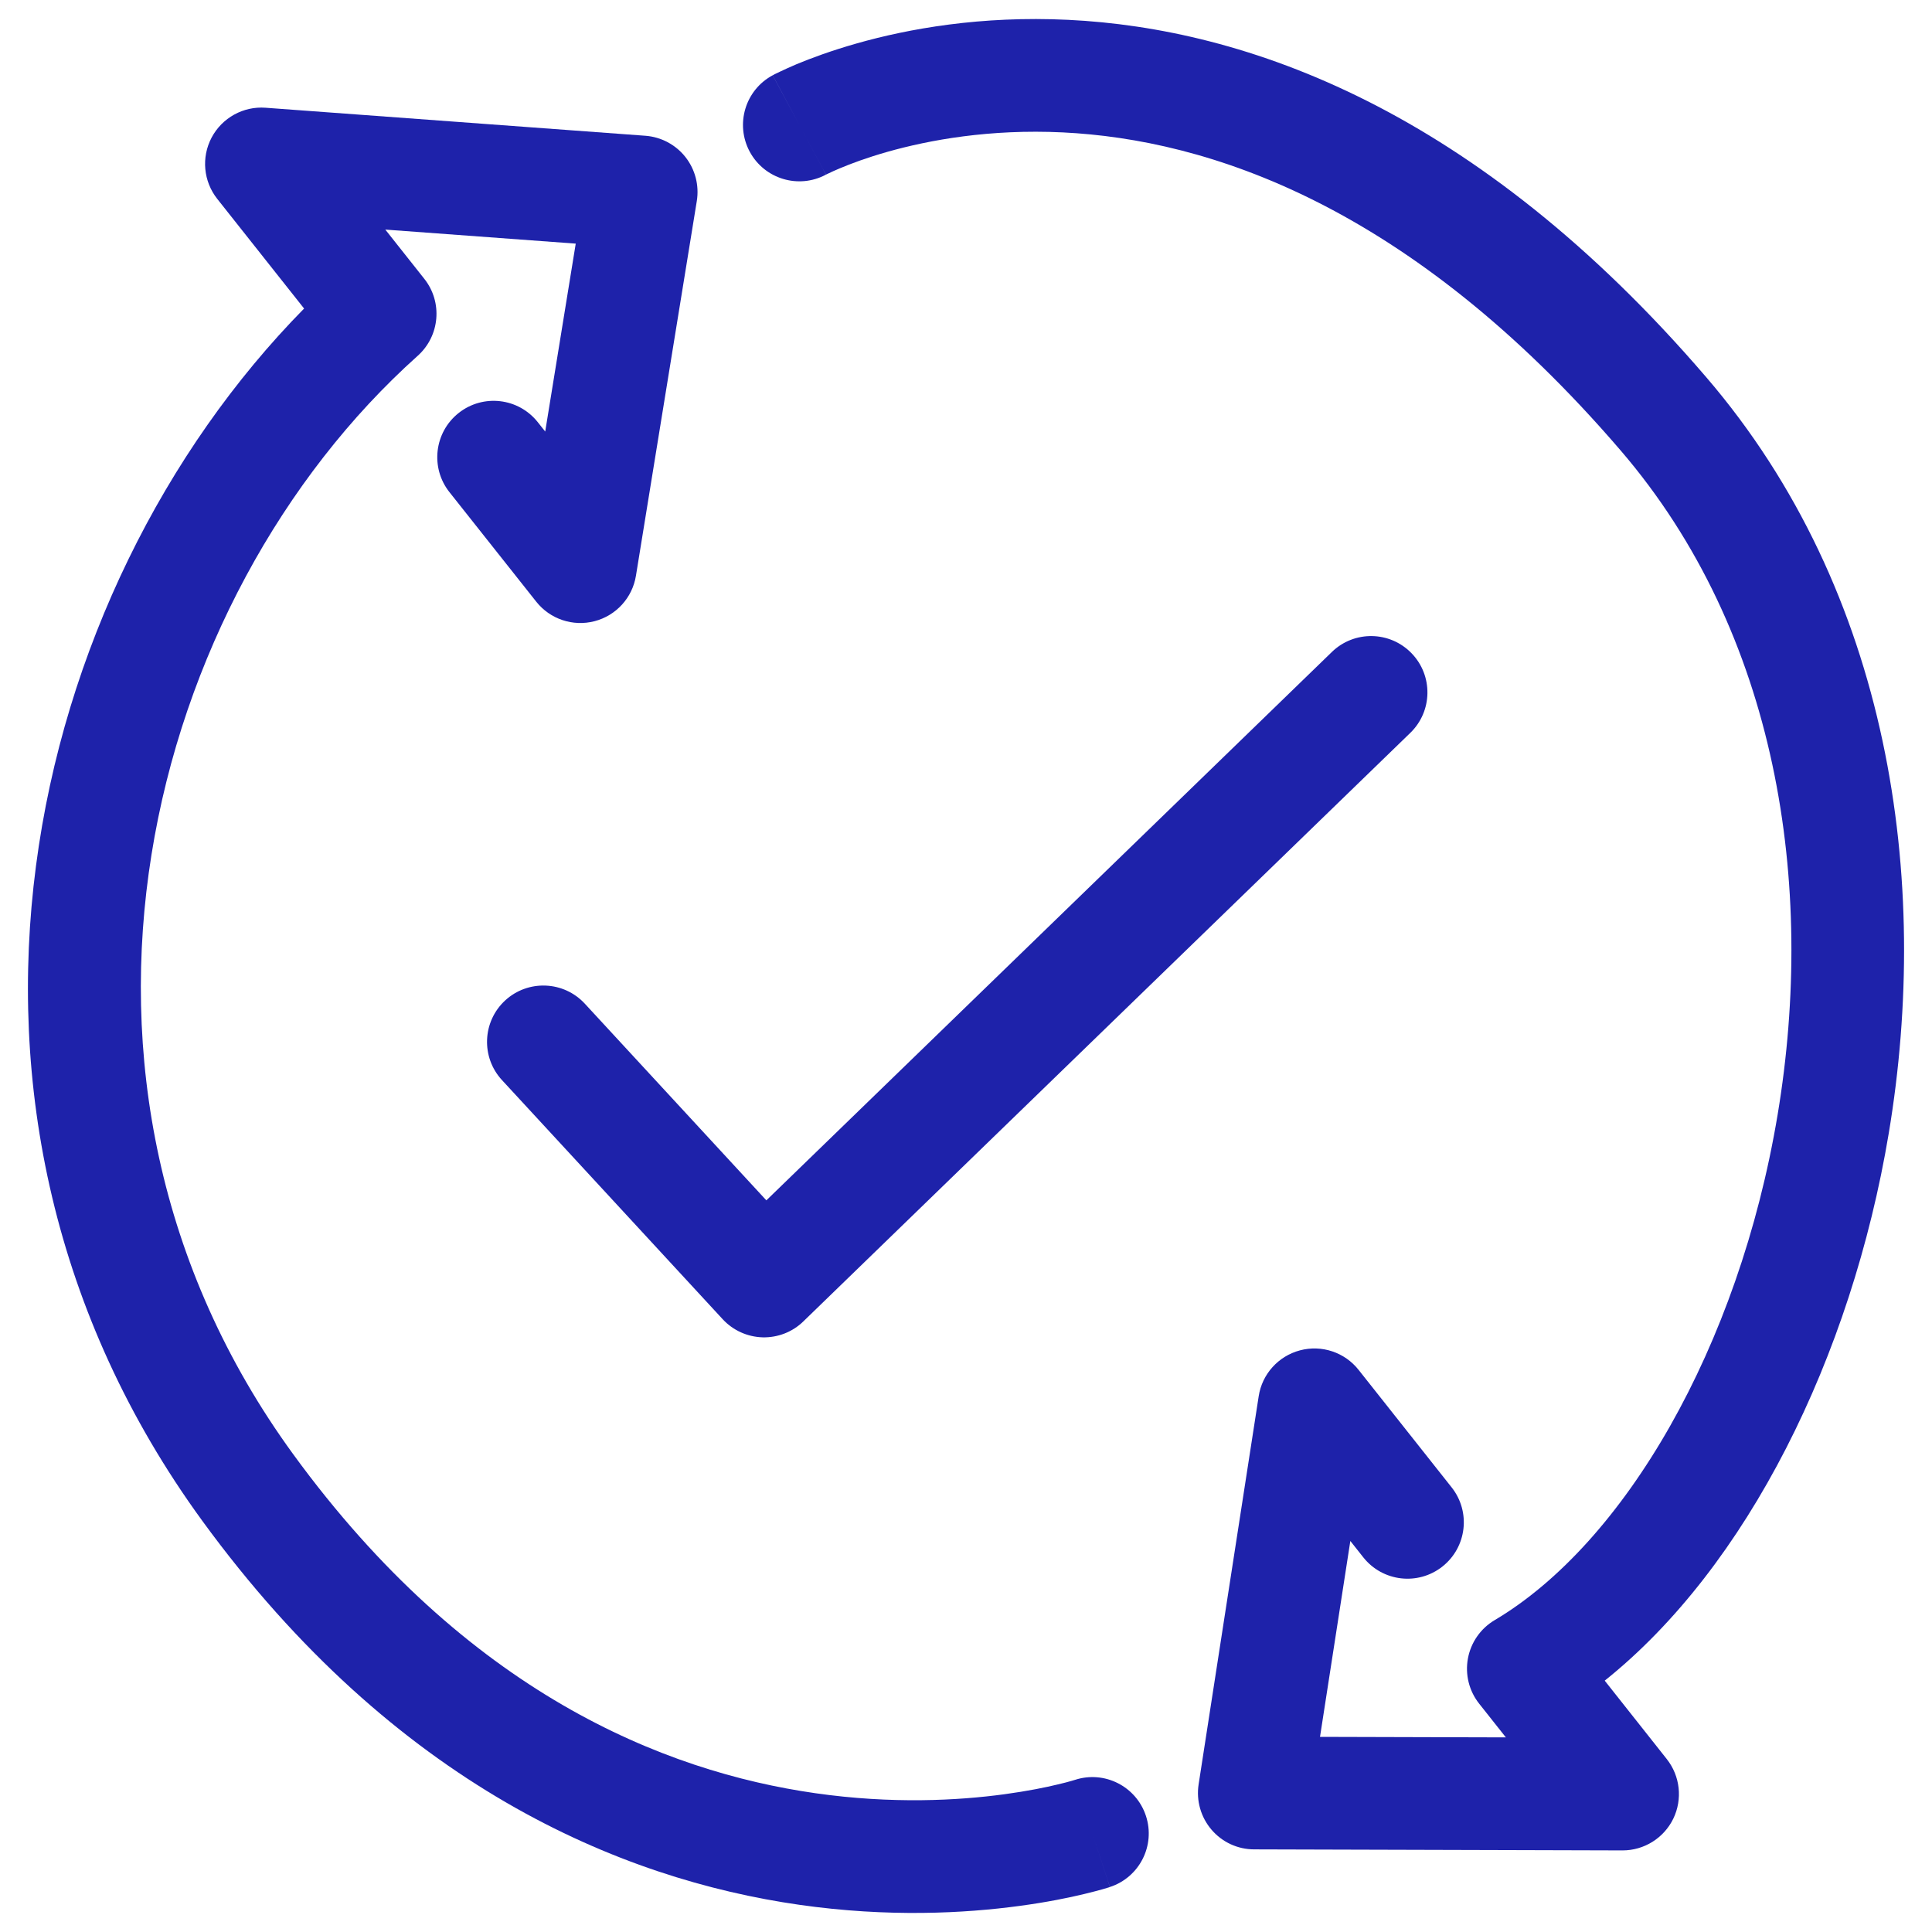 <svg width="30" height="30" viewBox="0 0 30 30" fill="none" xmlns="http://www.w3.org/2000/svg">
<path fill-rule="evenodd" clip-rule="evenodd" d="M21.918 10.143C22.255 10.49 22.246 11.044 21.899 11.38L12.474 20.519C12.305 20.684 12.076 20.772 11.841 20.766C11.605 20.759 11.382 20.658 11.222 20.485L7.795 16.772C7.467 16.417 7.489 15.863 7.844 15.535C8.199 15.208 8.753 15.23 9.081 15.585L11.9 18.639L20.681 10.124C21.028 9.787 21.582 9.796 21.918 10.143Z" fill="#1E22AA"/>
<path fill-rule="evenodd" clip-rule="evenodd" d="M10.643 2.438C10.491 2.246 10.265 2.126 10.021 2.108L4.124 1.673C3.778 1.647 3.449 1.829 3.286 2.136C3.124 2.443 3.158 2.816 3.374 3.089L4.722 4.791C0.4 9.182 -1.531 17.204 3.141 23.615C6.135 27.723 9.632 29.18 12.414 29.578C13.794 29.775 14.982 29.71 15.831 29.595C16.255 29.538 16.597 29.468 16.836 29.41C16.956 29.381 17.051 29.356 17.118 29.337C17.151 29.327 17.178 29.319 17.198 29.313L17.222 29.306L17.23 29.303L17.233 29.302L17.234 29.302C17.235 29.302 17.235 29.301 16.962 28.47L17.235 29.301C17.694 29.151 17.945 28.657 17.794 28.197C17.643 27.738 17.15 27.488 16.691 27.638C16.691 27.638 16.691 27.638 16.691 27.638M16.691 27.638L16.684 27.64C16.675 27.643 16.66 27.648 16.637 27.654C16.593 27.667 16.523 27.686 16.428 27.708C16.24 27.754 15.956 27.812 15.596 27.861C14.874 27.959 13.851 28.015 12.662 27.845C10.309 27.509 7.249 26.281 4.555 22.584C0.299 16.744 2.293 9.278 6.486 5.525C6.831 5.216 6.876 4.692 6.589 4.33L5.983 3.565L8.94 3.783L8.466 6.701L8.351 6.556C8.051 6.177 7.501 6.113 7.122 6.413C6.743 6.713 6.679 7.264 6.979 7.642L8.326 9.342C8.541 9.614 8.896 9.733 9.232 9.646C9.567 9.559 9.82 9.282 9.875 8.939L10.82 3.121C10.859 2.878 10.795 2.631 10.643 2.438" fill="#1E22AA"/>
<path fill-rule="evenodd" clip-rule="evenodd" d="M18.812 28.411C18.977 28.605 19.219 28.717 19.474 28.717L25.193 28.733C25.529 28.734 25.836 28.542 25.983 28.24C26.129 27.938 26.09 27.578 25.881 27.314L24.918 26.097C27.128 24.332 28.749 21.073 29.329 17.595C29.984 13.666 29.359 9.193 26.495 5.858C22.913 1.684 19.338 0.442 16.588 0.308C15.228 0.242 14.099 0.448 13.304 0.674C12.906 0.787 12.59 0.905 12.369 0.997C12.259 1.044 12.171 1.084 12.109 1.114C12.078 1.129 12.053 1.141 12.034 1.15L12.011 1.162L12.004 1.166L12.001 1.168L11.999 1.169C11.999 1.169 11.998 1.169 12.412 1.94L11.998 1.169C11.572 1.398 11.413 1.928 11.641 2.354C11.869 2.779 12.398 2.939 12.823 2.713C12.824 2.712 12.825 2.712 12.826 2.711L12.432 1.977C12.826 2.711 12.826 2.711 12.825 2.712L12.823 2.713L12.828 2.71C12.835 2.707 12.847 2.7 12.866 2.692C12.903 2.674 12.963 2.646 13.045 2.612C13.209 2.543 13.458 2.449 13.782 2.357C14.429 2.174 15.367 2.001 16.503 2.056C18.744 2.165 21.879 3.166 25.168 6.998C27.597 9.827 28.2 13.723 27.603 17.308C26.999 20.928 25.218 23.967 23.208 25.158C22.991 25.287 22.84 25.503 22.794 25.752C22.748 26 22.811 26.256 22.968 26.454L23.383 26.978L20.497 26.97L20.968 23.928L21.169 24.182C21.469 24.561 22.019 24.625 22.398 24.325C22.777 24.025 22.841 23.475 22.541 23.096L21.096 21.271C20.88 20.998 20.523 20.879 20.187 20.968C19.85 21.057 19.598 21.336 19.545 21.68L18.612 27.708C18.573 27.96 18.646 28.217 18.812 28.411Z" fill="#1E22AA"/>
</svg>
